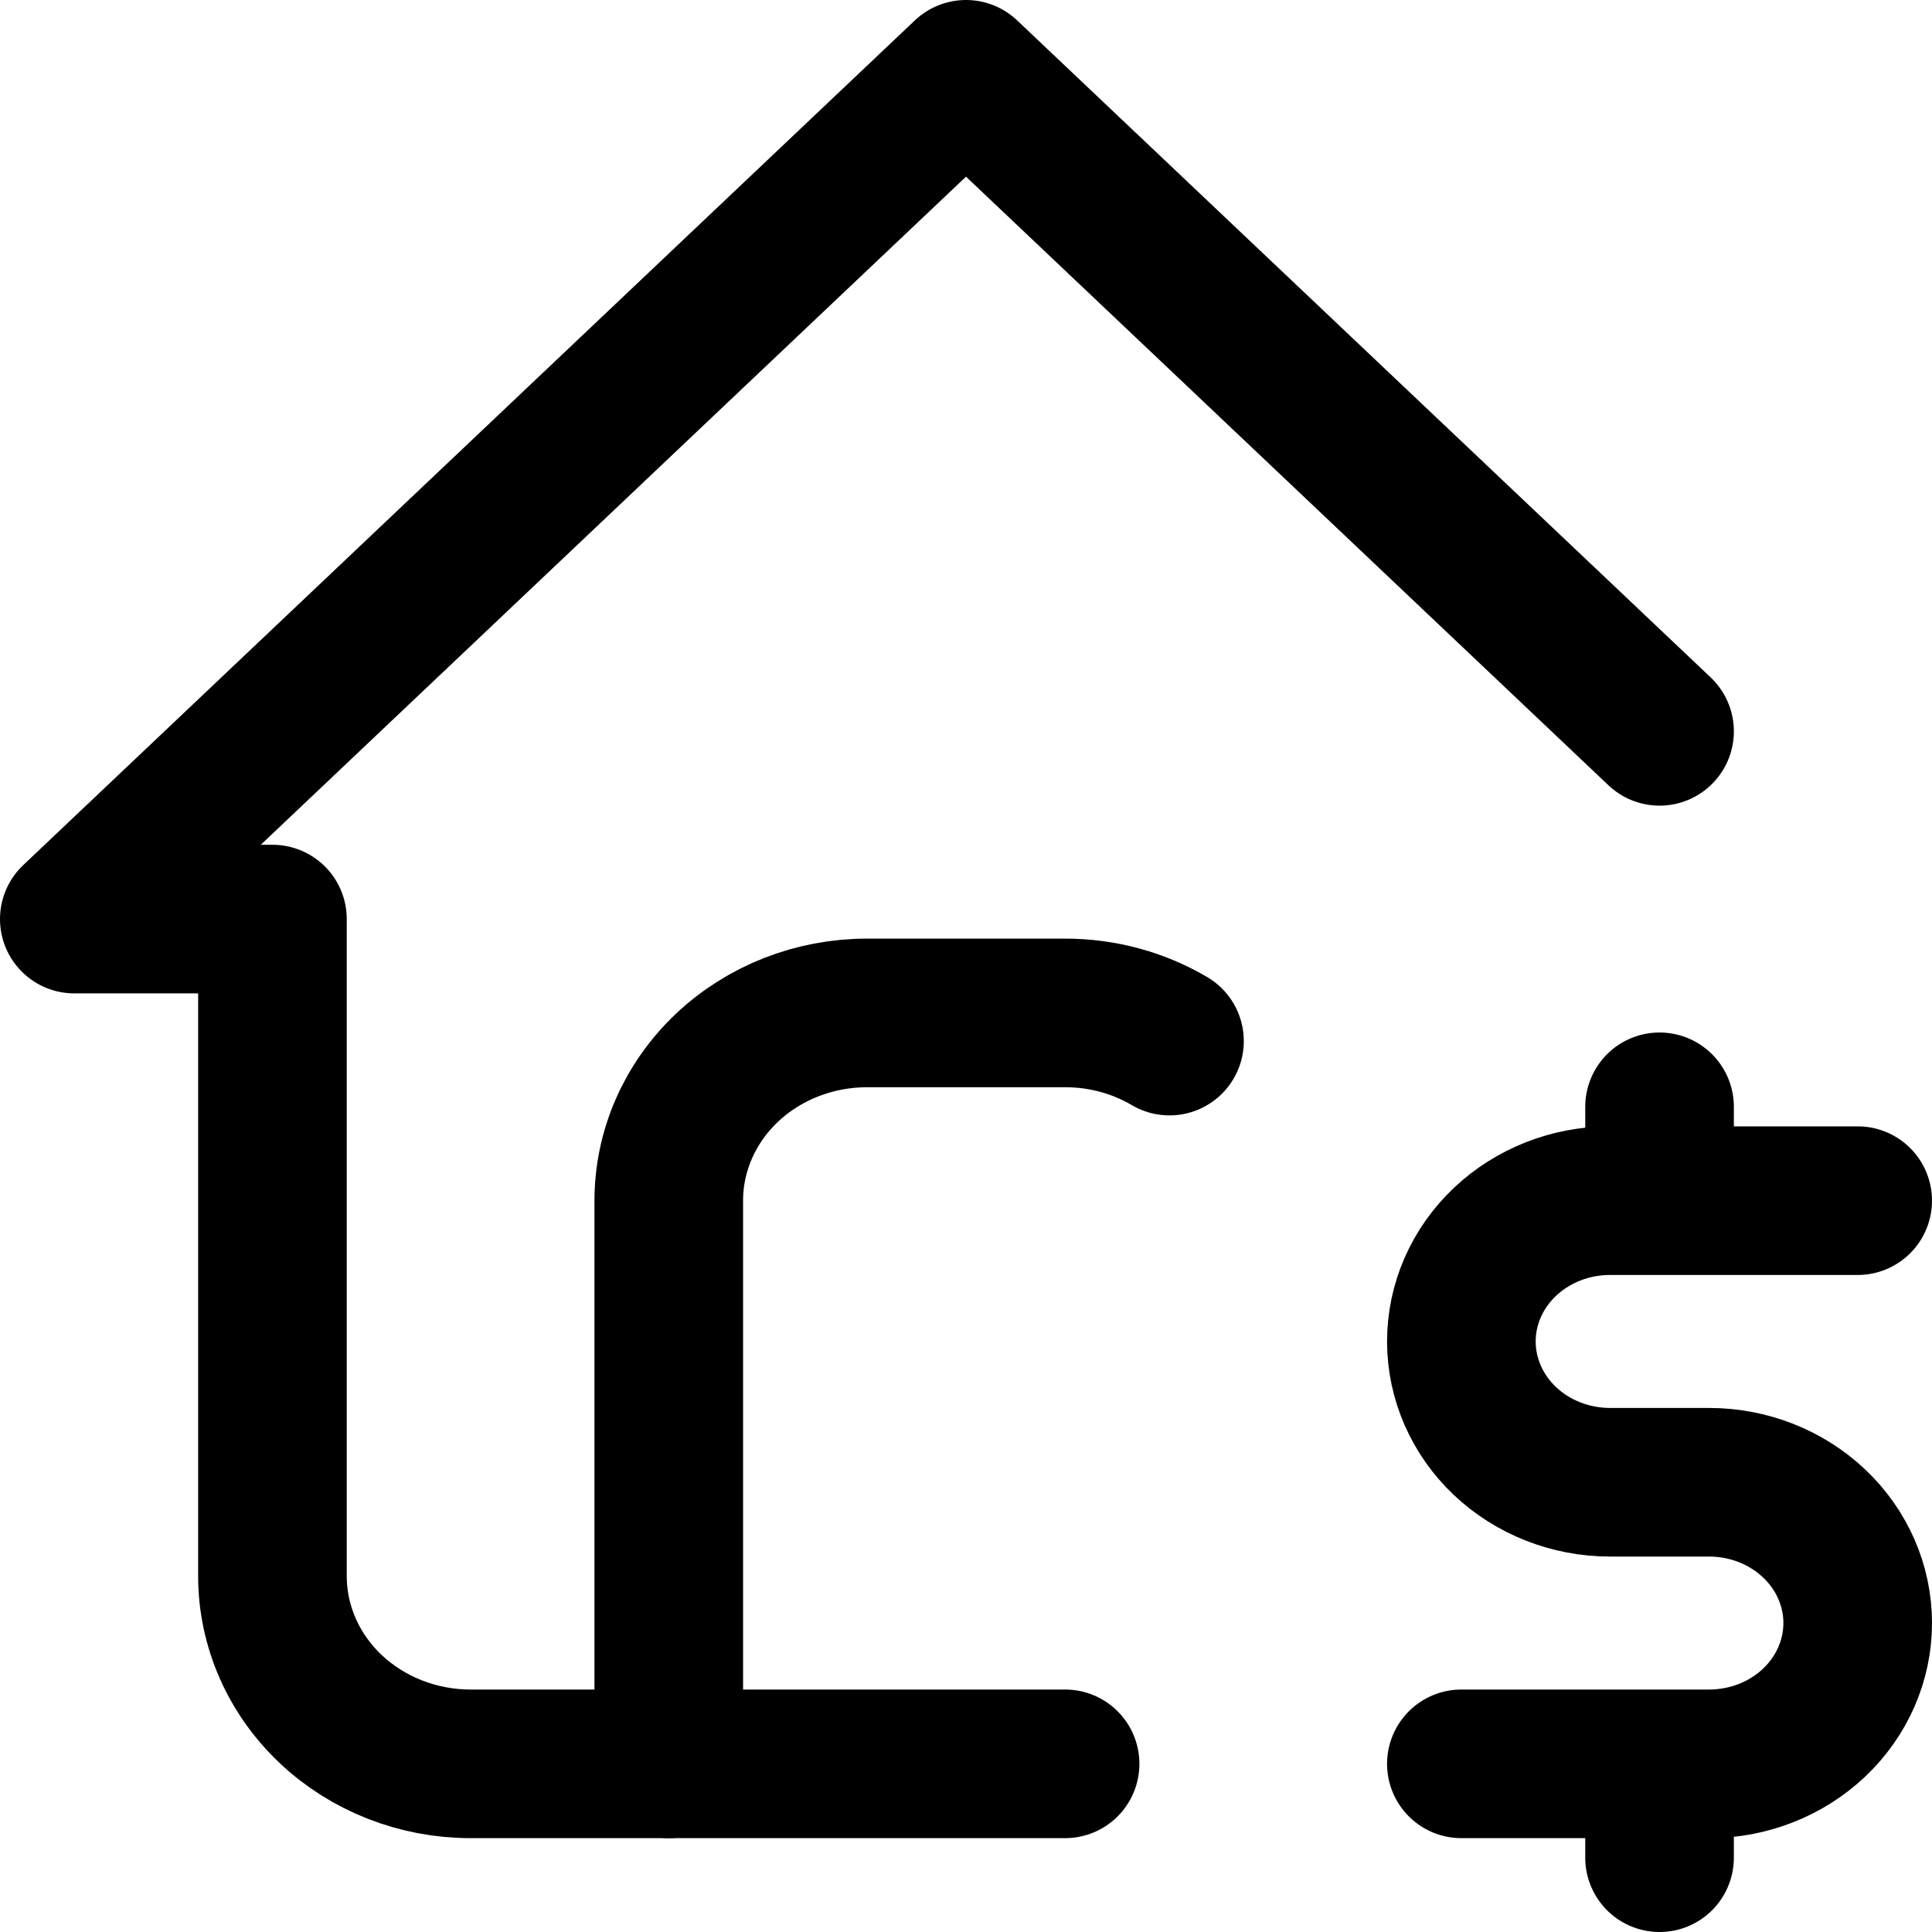 <svg width="52" height="52" viewBox="0 0 52 52" fill="none" xmlns="http://www.w3.org/2000/svg">
<path d="M44.667 19.684L26 2L2 24.737H7.333V42.421C7.333 43.761 7.895 45.046 8.895 45.994C9.896 46.941 11.252 47.474 12.667 47.474H28.667" stroke="black" stroke-width="4" stroke-linecap="round" stroke-linejoin="round"/>
<path d="M18 47.474V32.316C18 30.976 18.562 29.691 19.562 28.743C20.562 27.796 21.919 27.263 23.333 27.263H28.667C29.699 27.263 30.661 27.541 31.477 28.021M50 32.316H43.333C42.273 32.316 41.255 32.715 40.505 33.426C39.755 34.136 39.333 35.1 39.333 36.105C39.333 37.11 39.755 38.074 40.505 38.785C41.255 39.495 42.273 39.895 43.333 39.895H46C47.061 39.895 48.078 40.294 48.828 41.005C49.579 41.715 50 42.679 50 43.684C50 44.689 49.579 45.653 48.828 46.364C48.078 47.075 47.061 47.474 46 47.474H39.333M44.667 47.474V50M44.667 29.79V32.316" stroke="black" stroke-width="4" stroke-linecap="round" stroke-linejoin="round"/>
</svg>
